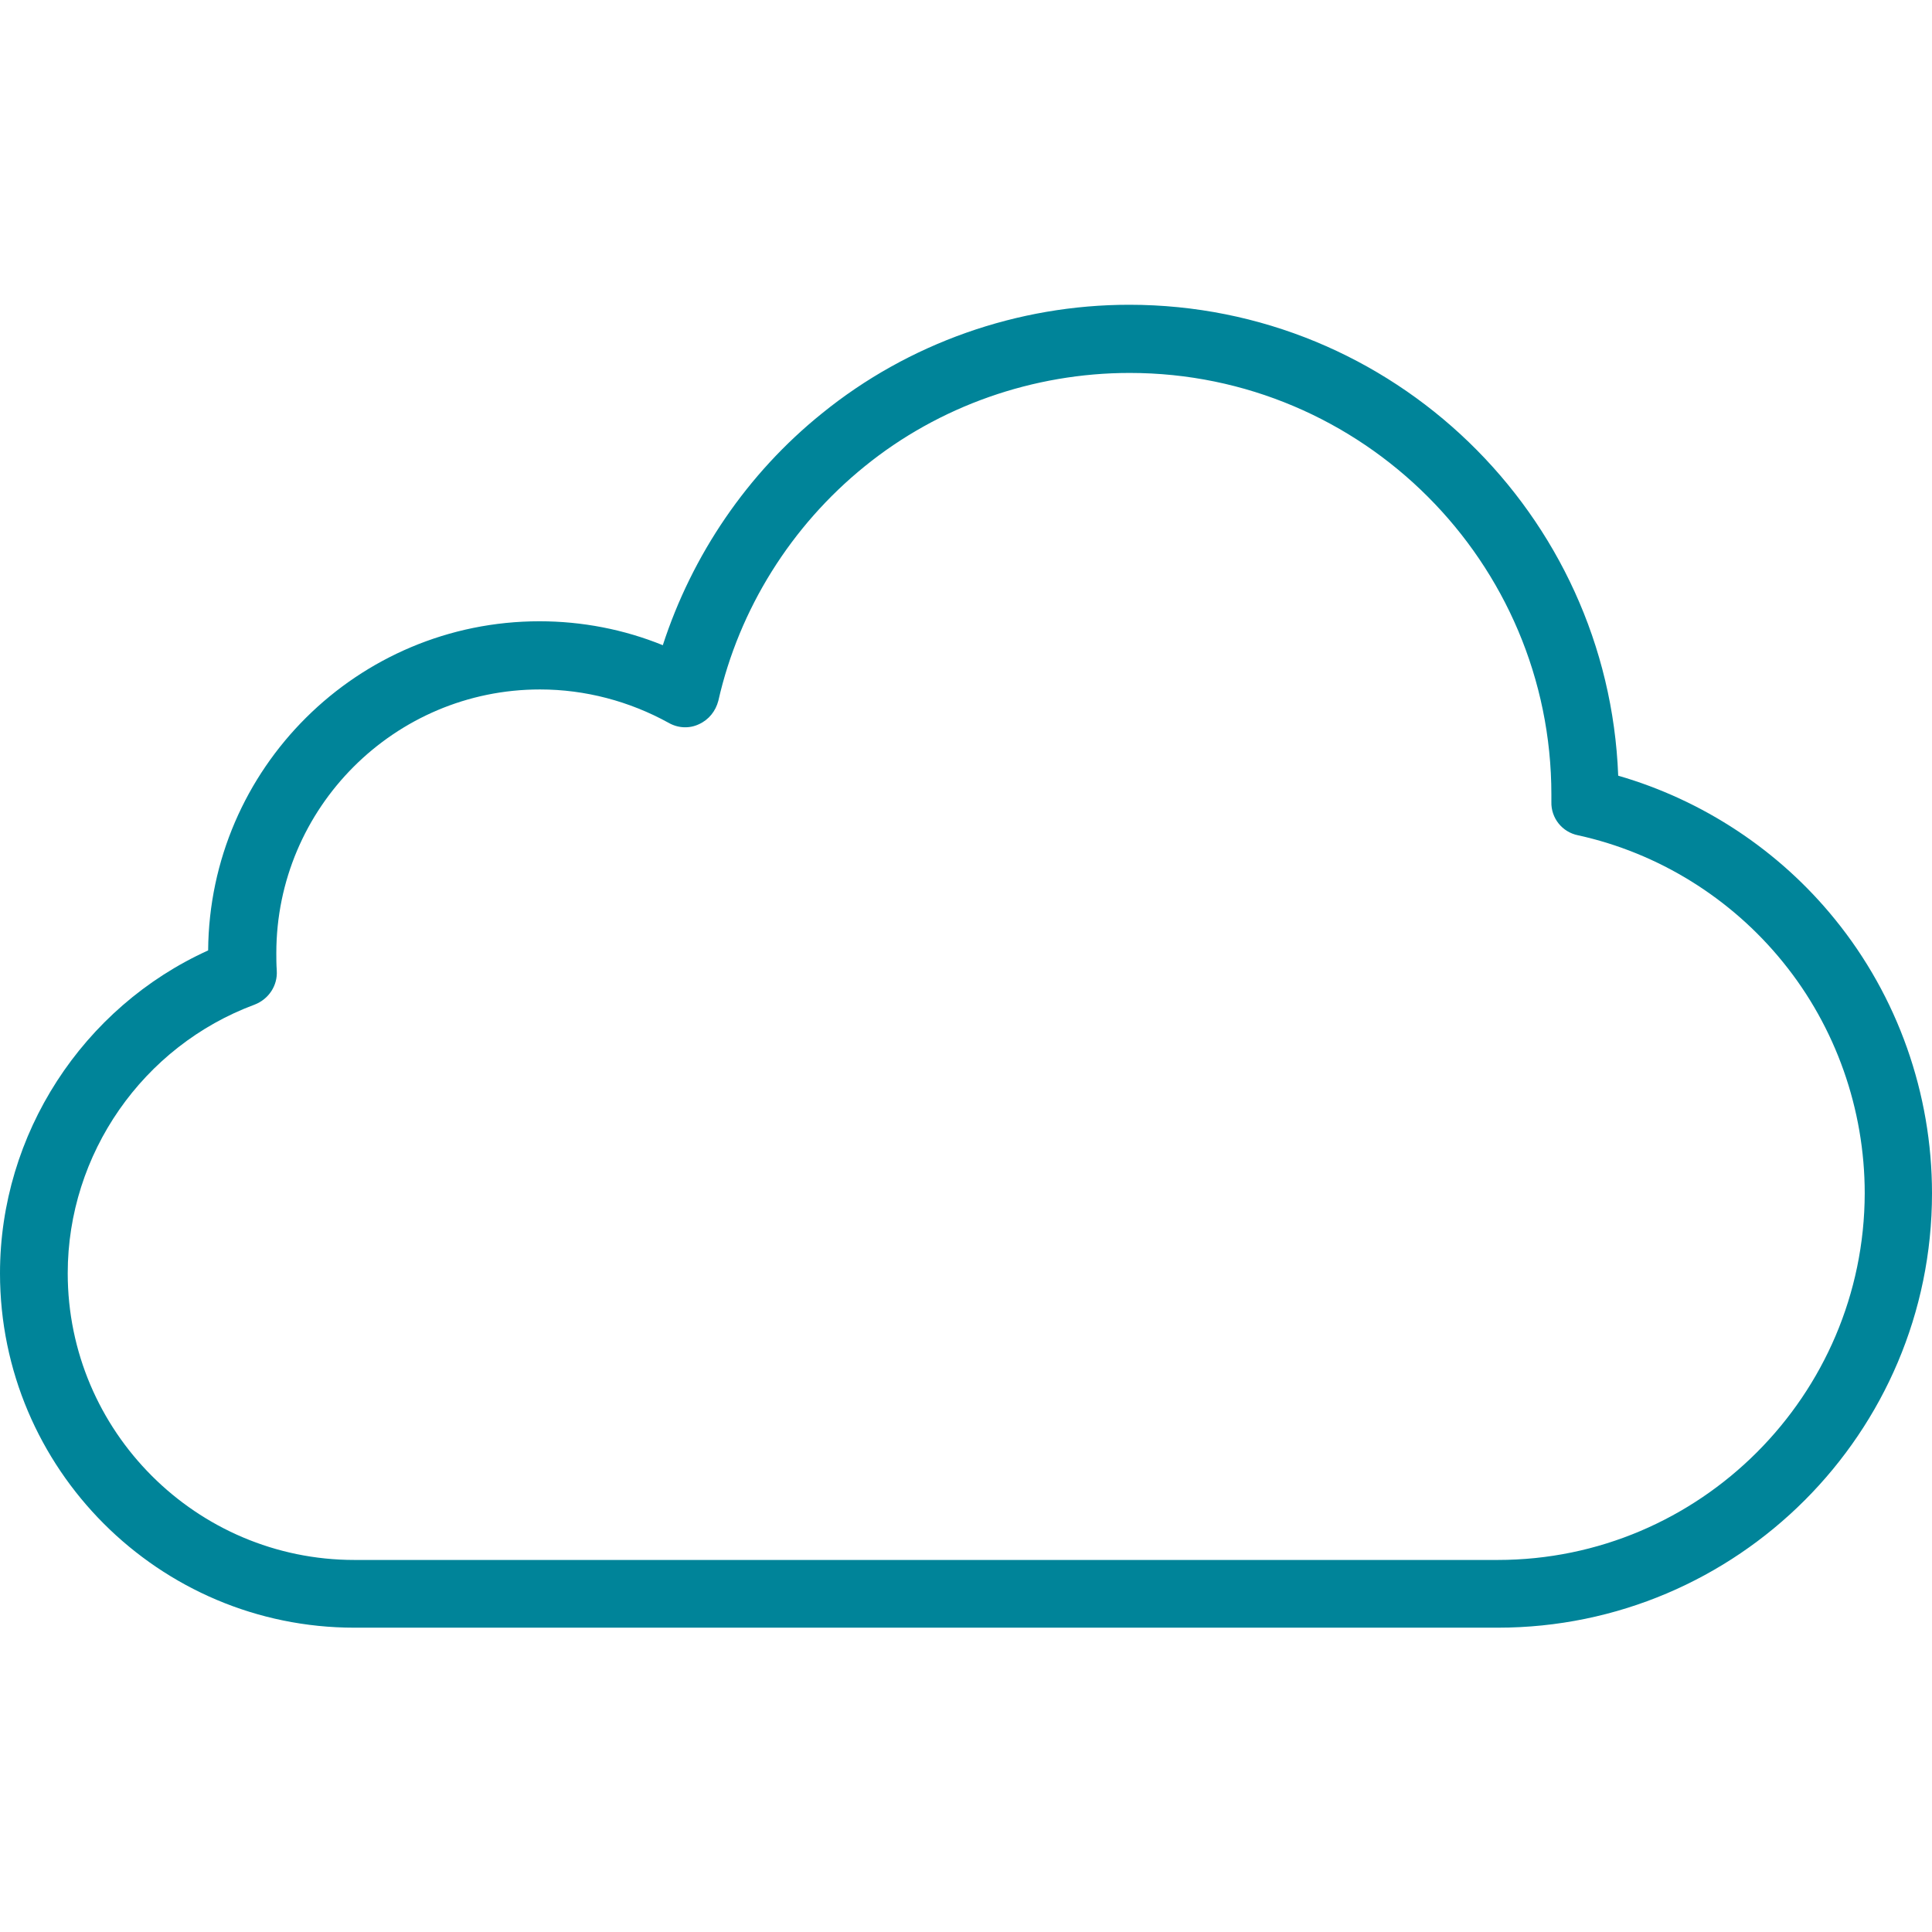 <?xml version="1.0" encoding="utf-8"?>
<!-- Generator: Adobe Illustrator 24.0.2, SVG Export Plug-In . SVG Version: 6.00 Build 0)  -->
<svg version="1.1" id="Layer_1" xmlns="http://www.w3.org/2000/svg" xmlns:xlink="http://www.w3.org/1999/xlink" x="0px" y="0px"
	 viewBox="0 0 427.9 427.9" style="enable-background:new 0 0 427.9 427.9;" xml:space="preserve">
<style type="text/css">
	.st0{fill:#008499;}
</style>
<g>
	<g>
		<path class="st0" d="M406.4,203.6c-12.4-15.3-29.3-26.4-48-31.8c-2.2-57.9-49.9-104.3-108.3-104.3c-24.7,0-48.9,8.5-68.1,24.1
			c-16.5,13.3-28.7,31.3-35.2,51.3c-8.6-3.5-17.9-5.3-27.3-5.3c-40.3,0-73.1,32.6-73.4,72.9C18.3,223.1,0,251.2,0,282
			c0,43.3,35.2,78.5,78.5,78.5h253.2c53.1,0,96.2-43.2,96.2-96.2C427.9,242.2,420.3,220.7,406.4,203.6z M331.7,345.5H78.5
			C43.5,345.5,15,317,15,282c0-26.4,16.6-50.3,41.4-59.5c3.1-1.2,5.1-4.2,4.9-7.5c-0.1-1.5-0.1-2.8-0.1-3.9
			c0-32.2,26.2-58.4,58.4-58.4c10,0,19.8,2.6,28.5,7.4c2.1,1.2,4.6,1.3,6.7,0.3c2.2-1,3.7-2.9,4.3-5.2c4.6-20.3,16.1-38.7,32.4-51.9
			c16.5-13.4,37.4-20.7,58.7-20.7c51.5,0,93.4,41.9,93.4,93.4c0,0.4,0,0.9,0,1.3l0,0.3c-0.1,3.6,2.4,6.7,5.9,7.4
			c17.8,3.9,33.9,13.9,45.4,28.1c11.7,14.4,18.1,32.6,18.1,51.2C412.9,309,376.5,345.5,331.7,345.5z"/>
	</g>
</g>
</svg>
